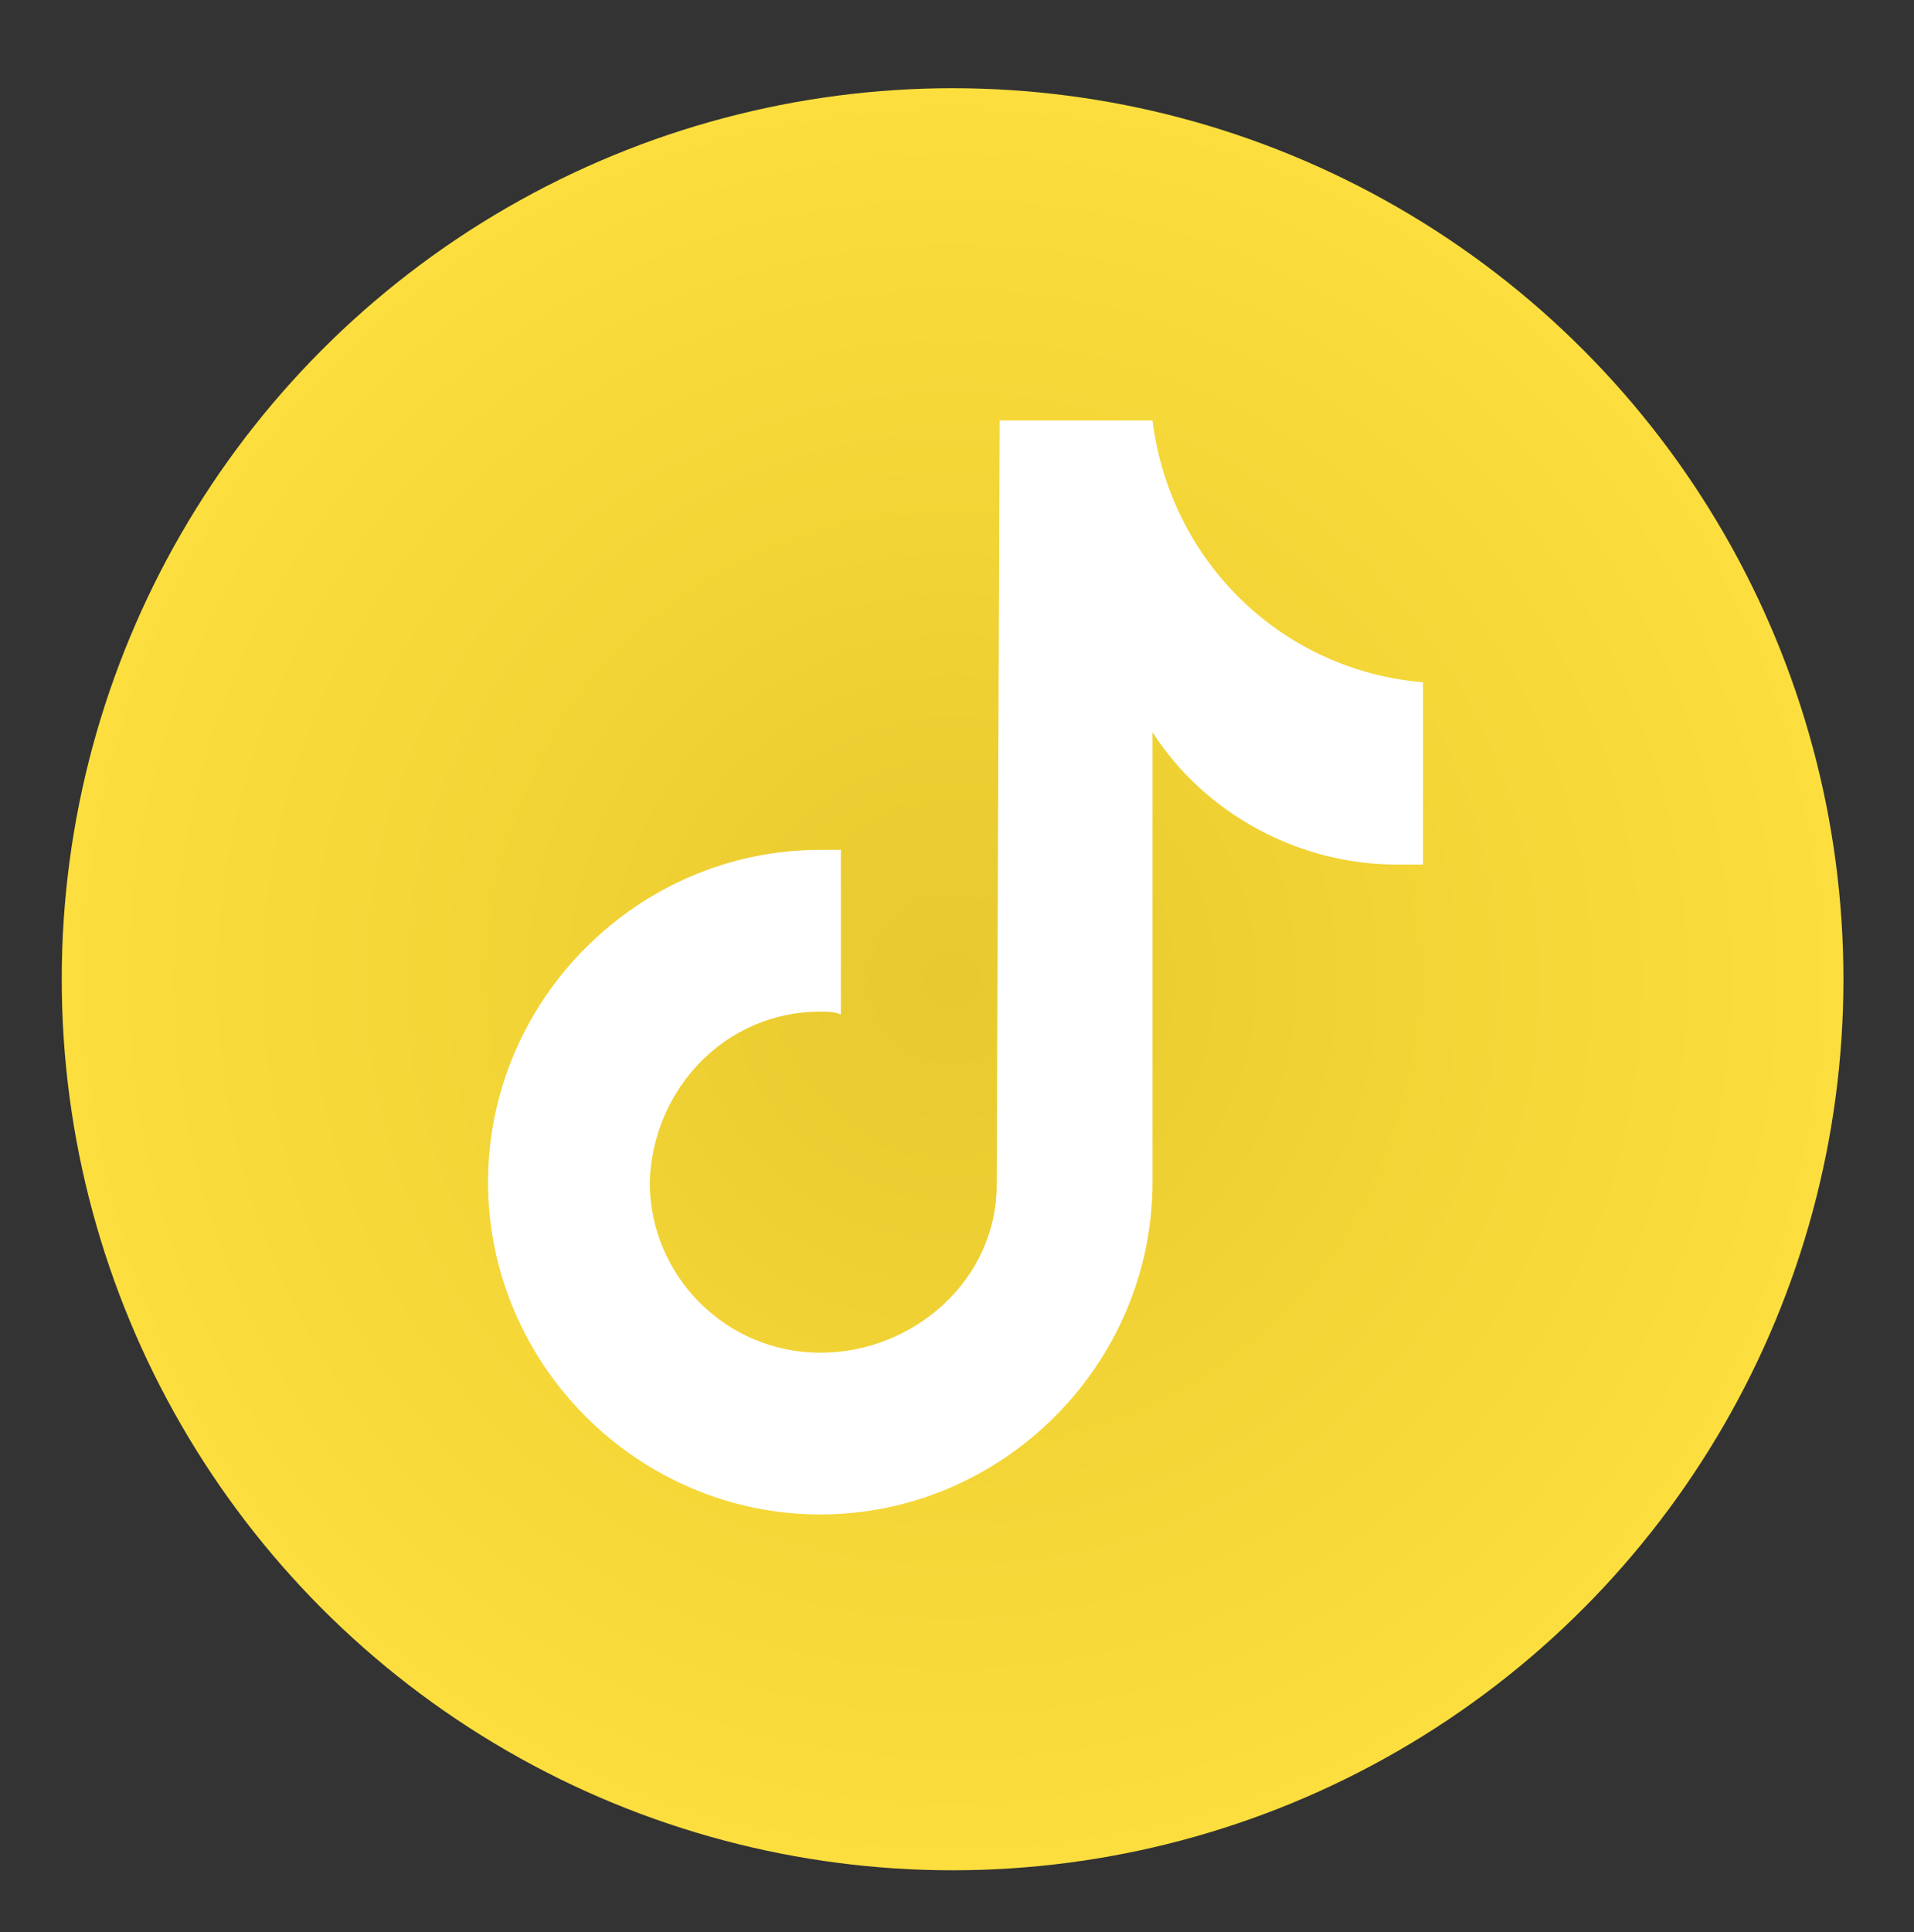 <?xml version="1.0" encoding="utf-8"?>
<!-- Generator: Adobe Illustrator 24.3.0, SVG Export Plug-In . SVG Version: 6.00 Build 0)  -->
<svg version="1.1" id="Vrstva_1" xmlns="http://www.w3.org/2000/svg" xmlns:xlink="http://www.w3.org/1999/xlink" x="0px" y="0px"
	 viewBox="0 0 65.1 65.7" style="enable-background:new 0 0 65.1 65.7;" xml:space="preserve">
<rect x="0" y="0" width="65.1" height="65.7" fill="#333333" stroke="none"/>
<style type="text/css">
	.st0{fill:url(#SVGID_1_);}
	.st1{fill:#FFFFFF;}
</style>
<radialGradient id="SVGID_1_" cx="32.4" cy="32.59" r="30.3" gradientTransform="matrix(1 0 0 -1 0 65.89)" gradientUnits="userSpaceOnUse">
	<stop  offset="0" style="stop-color:#E8C92E"/>
	<stop  offset="1" style="stop-color:#FCDF3E"/>
</radialGradient>
<circle class="st0" cx="32.4" cy="33.3" r="30.3"/>
<path class="st1" d="M27.9,34.4c0.2,0,0.5,0,0.7,0.1v-5.6c-0.2,0-0.5,0-0.7,0c-6.2,0-11.3,5.1-11.3,11.3s5.1,11.3,11.3,11.3
	s11.3-5.1,11.3-11.3V24.9c1.8,2.8,5,4.5,8.3,4.5c0.3,0,0.6,0,0.9,0h0v-6.2c-4.8-0.4-8.6-4.1-9.2-8.9H34l-0.1,26c0,3.2-2.8,5.7-6,5.7
	c-3.2,0-5.8-2.6-5.8-5.8C22.2,37,24.7,34.4,27.9,34.4z"/>
</svg>
